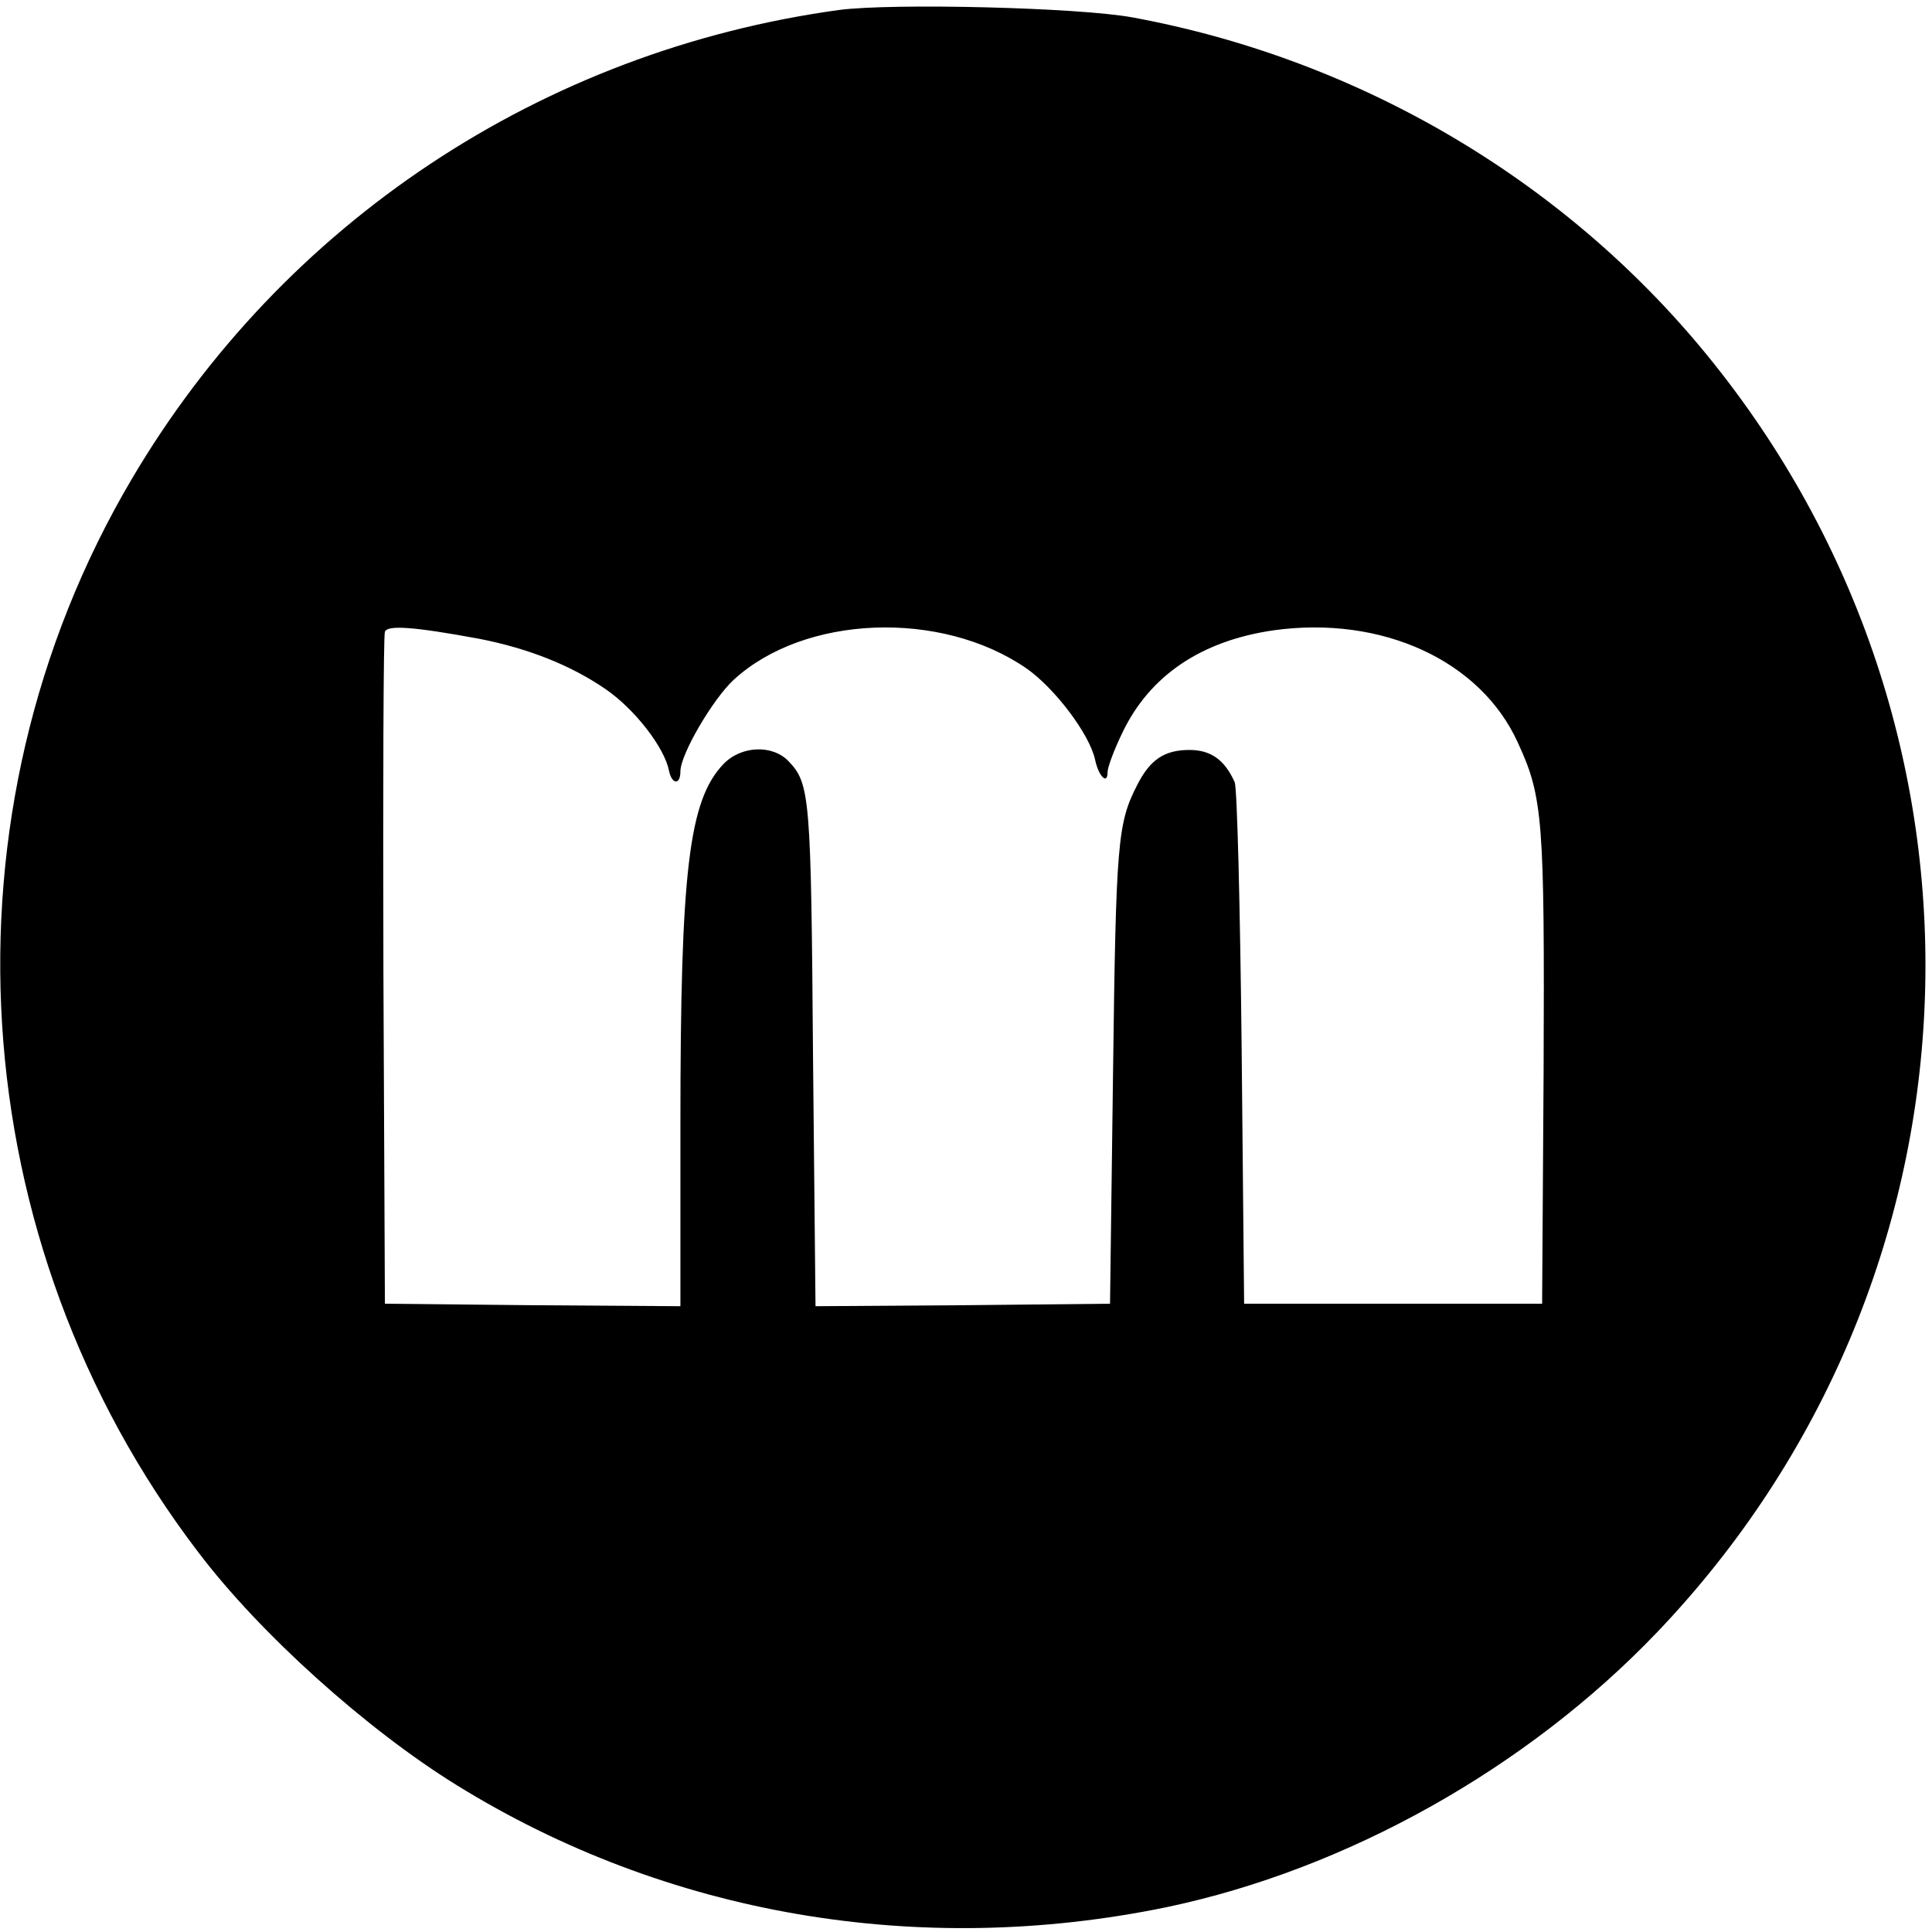 <?xml version="1.0" standalone="no"?>
<!DOCTYPE svg PUBLIC "-//W3C//DTD SVG 20010904//EN"
 "http://www.w3.org/TR/2001/REC-SVG-20010904/DTD/svg10.dtd">
<svg version="1.0" xmlns="http://www.w3.org/2000/svg"
 width="389pt" height="389pt" viewBox="0 0 389 389"
 preserveAspectRatio="xMidYMid meet">
<g transform="translate(0,389) scale(0.1,-0.1)"
fill="#000000" stroke="none">
<path d="M1690 3870 c-599 -82 -1121 -429 -1425 -945 -397 -673 -343 -1535
134 -2160 124 -164 339 -357 520 -469 423 -262 931 -349 1430 -246 362 76 725
279 987 553 675 706 724 1793 114 2556 -289 362 -708 611 -1170 696 -109 20
-482 29 -590 15z m-726 -1266 c98 -19 185 -53 256 -102 58 -40 118 -117 127
-164 6 -28 23 -29 23 -1 0 34 65 145 107 184 142 131 418 142 590 23 56 -39
127 -132 138 -184 7 -33 25 -51 25 -25 0 10 13 45 30 80 55 115 159 185 305
206 218 30 416 -61 491 -226 51 -110 54 -156 52 -662 l-3 -468 -300 0 -300 0
-5 515 c-3 283 -9 524 -14 535 -20 45 -48 65 -91 65 -50 0 -79 -19 -105 -70
-40 -78 -43 -114 -49 -585 l-6 -460 -297 -3 -296 -2 -5 502 c-4 524 -6 550
-49 595 -32 34 -95 32 -131 -5 -70 -73 -87 -214 -87 -725 l0 -367 -297 2 -298
3 -3 670 c-1 369 0 676 3 683 5 14 59 10 189 -14z"/>
</g>
</svg>
